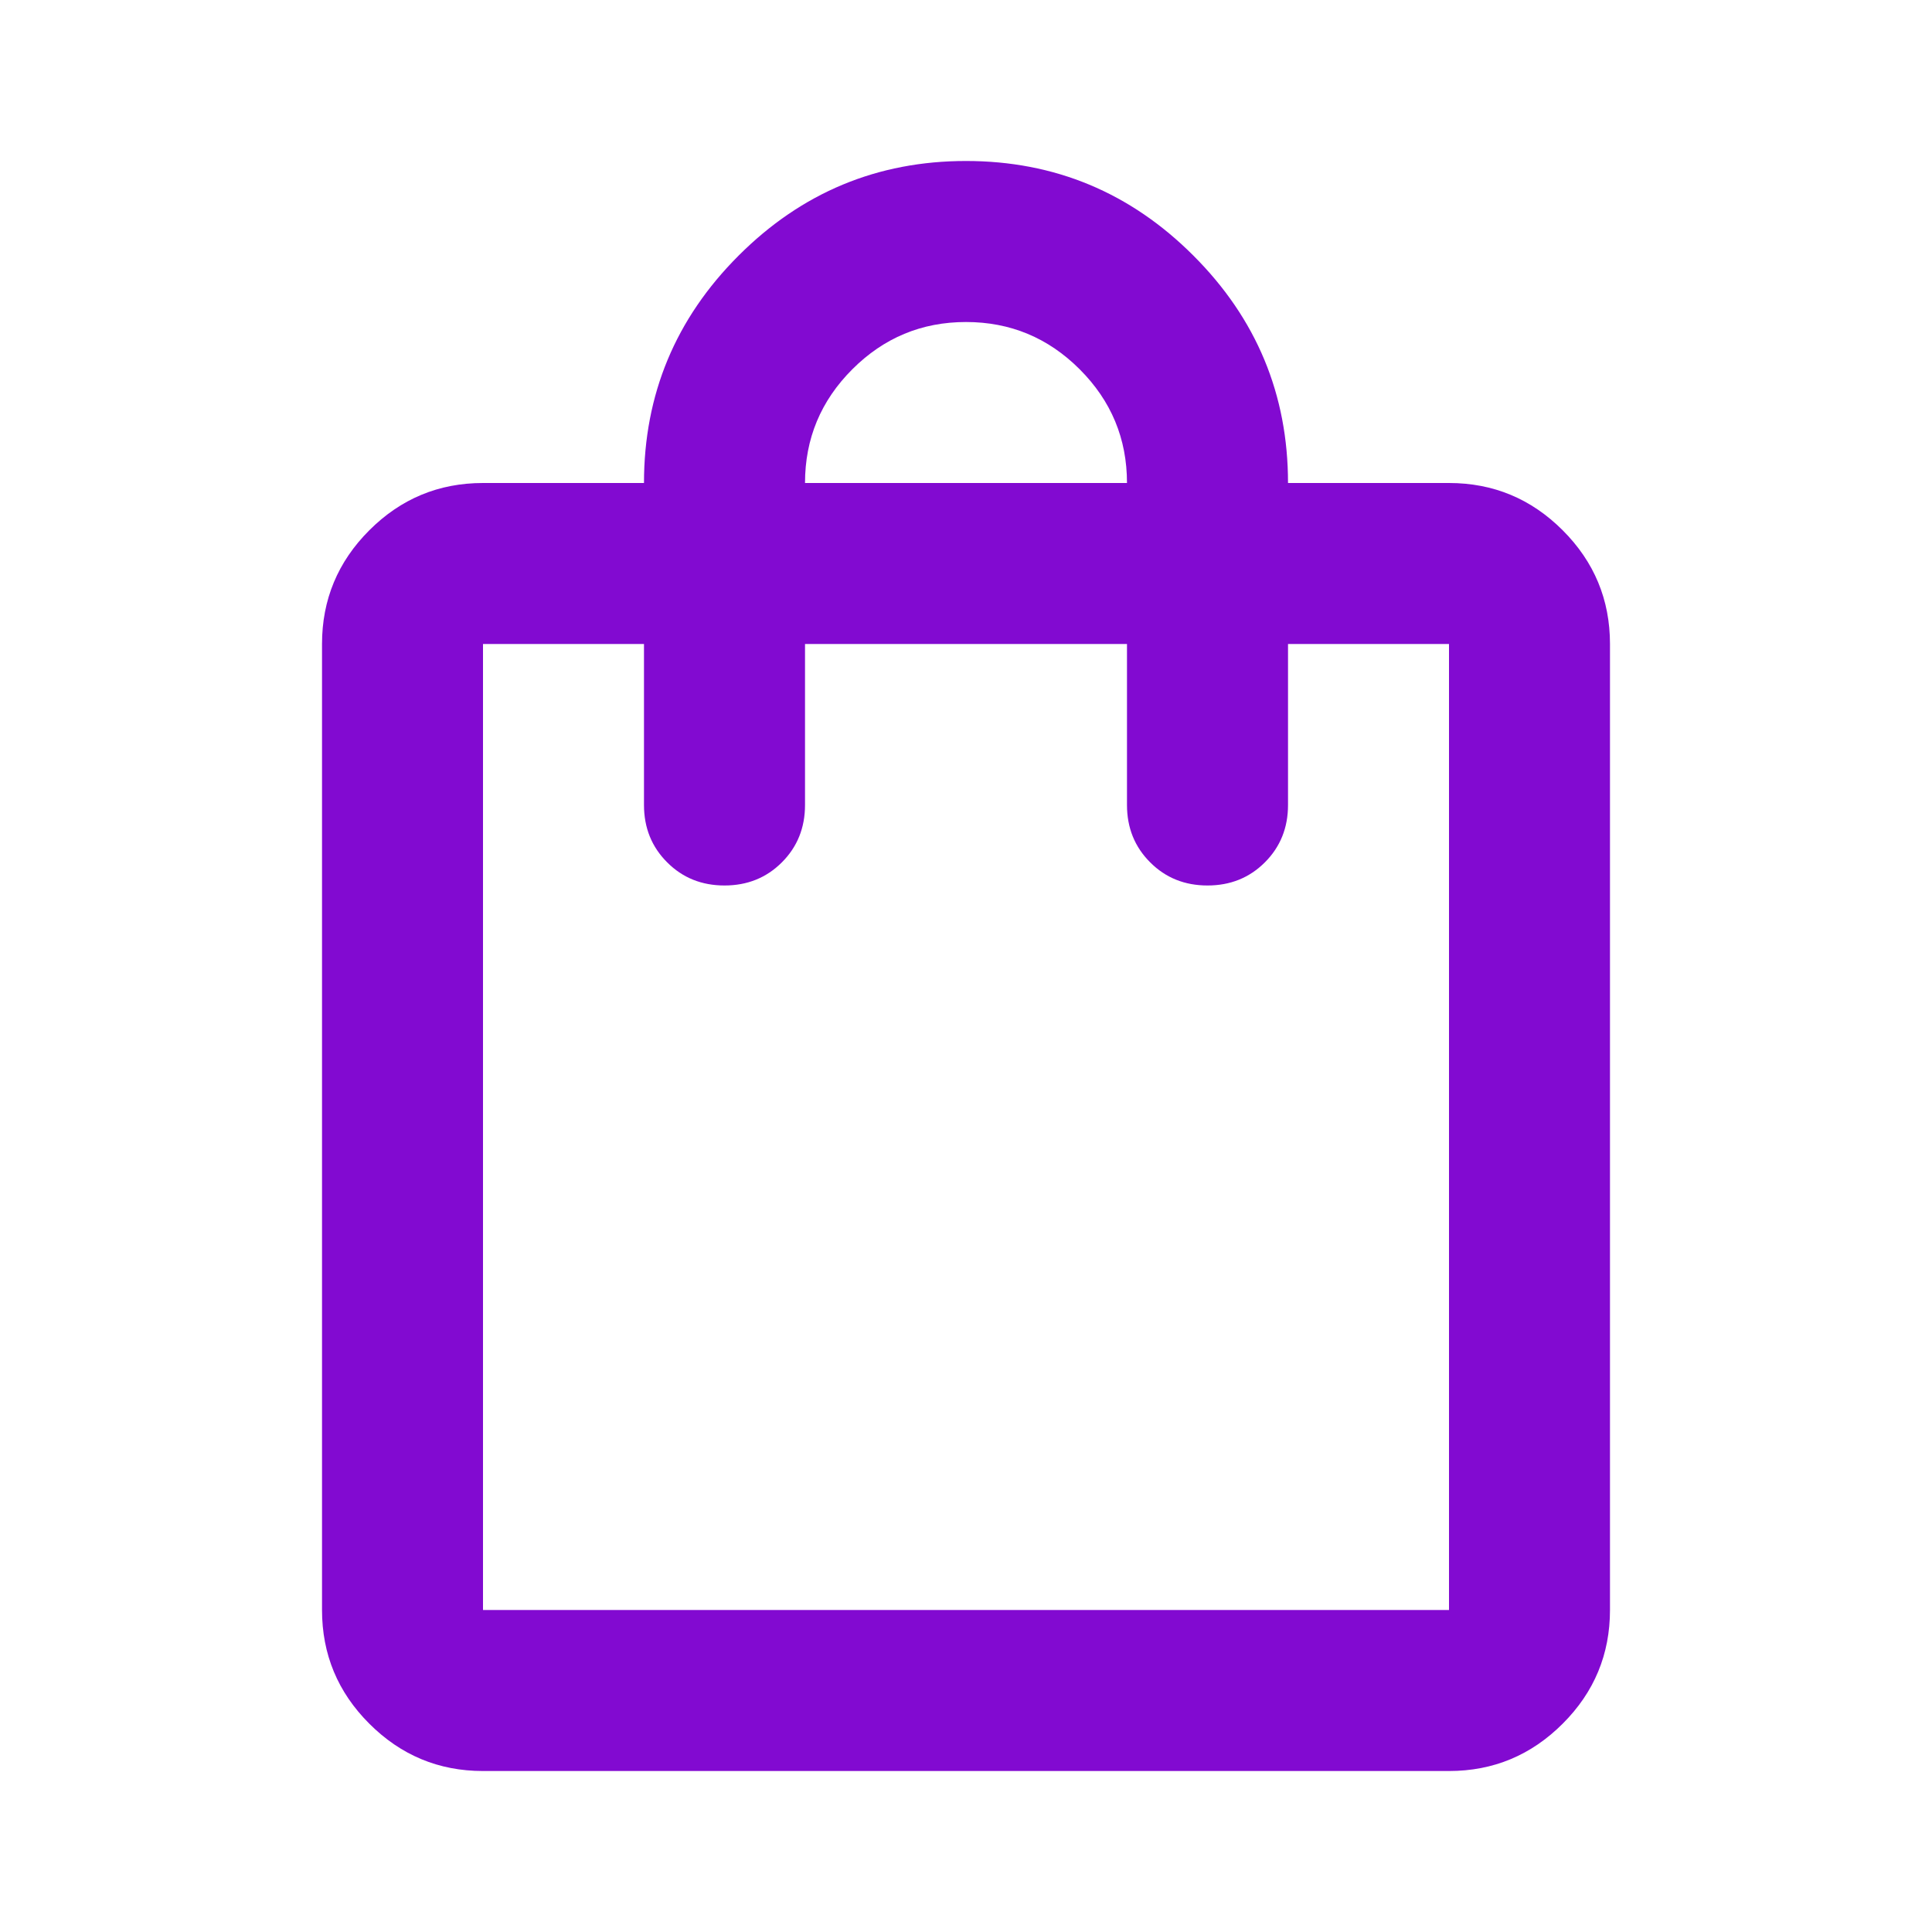 <svg width="40" height="40" viewBox="0 0 40 40" fill="none" xmlns="http://www.w3.org/2000/svg">
<mask id="mask0_654_15319" style="mask-type:alpha" maskUnits="userSpaceOnUse" x="0" y="0" width="40" height="40">
<rect width="40" height="40" fill="#820AD1"/>
</mask>
<g mask="url(#mask0_654_15319)">
<path d="M10 36.667C9.083 36.667 8.299 36.34 7.646 35.687C6.993 35.035 6.667 34.25 6.667 33.333V13.333C6.667 12.417 6.993 11.632 7.646 10.979C8.299 10.326 9.083 10 10 10H13.333C13.333 8.167 13.986 6.597 15.292 5.292C16.597 3.986 18.167 3.333 20 3.333C21.833 3.333 23.403 3.986 24.708 5.292C26.014 6.597 26.667 8.167 26.667 10H30C30.917 10 31.701 10.326 32.354 10.979C33.007 11.632 33.333 12.417 33.333 13.333V33.333C33.333 34.25 33.007 35.035 32.354 35.687C31.701 36.34 30.917 36.667 30 36.667H10ZM10 33.333H30V13.333H26.667V16.667C26.667 17.139 26.507 17.535 26.188 17.854C25.868 18.174 25.472 18.333 25 18.333C24.528 18.333 24.132 18.174 23.813 17.854C23.493 17.535 23.333 17.139 23.333 16.667V13.333H16.667V16.667C16.667 17.139 16.507 17.535 16.188 17.854C15.868 18.174 15.472 18.333 15 18.333C14.528 18.333 14.132 18.174 13.813 17.854C13.493 17.535 13.333 17.139 13.333 16.667V13.333H10V33.333ZM16.667 10H23.333C23.333 9.083 23.007 8.299 22.354 7.646C21.701 6.993 20.917 6.667 20 6.667C19.083 6.667 18.299 6.993 17.646 7.646C16.993 8.299 16.667 9.083 16.667 10Z" fill="#820AD1"/>
</g>
</svg>
